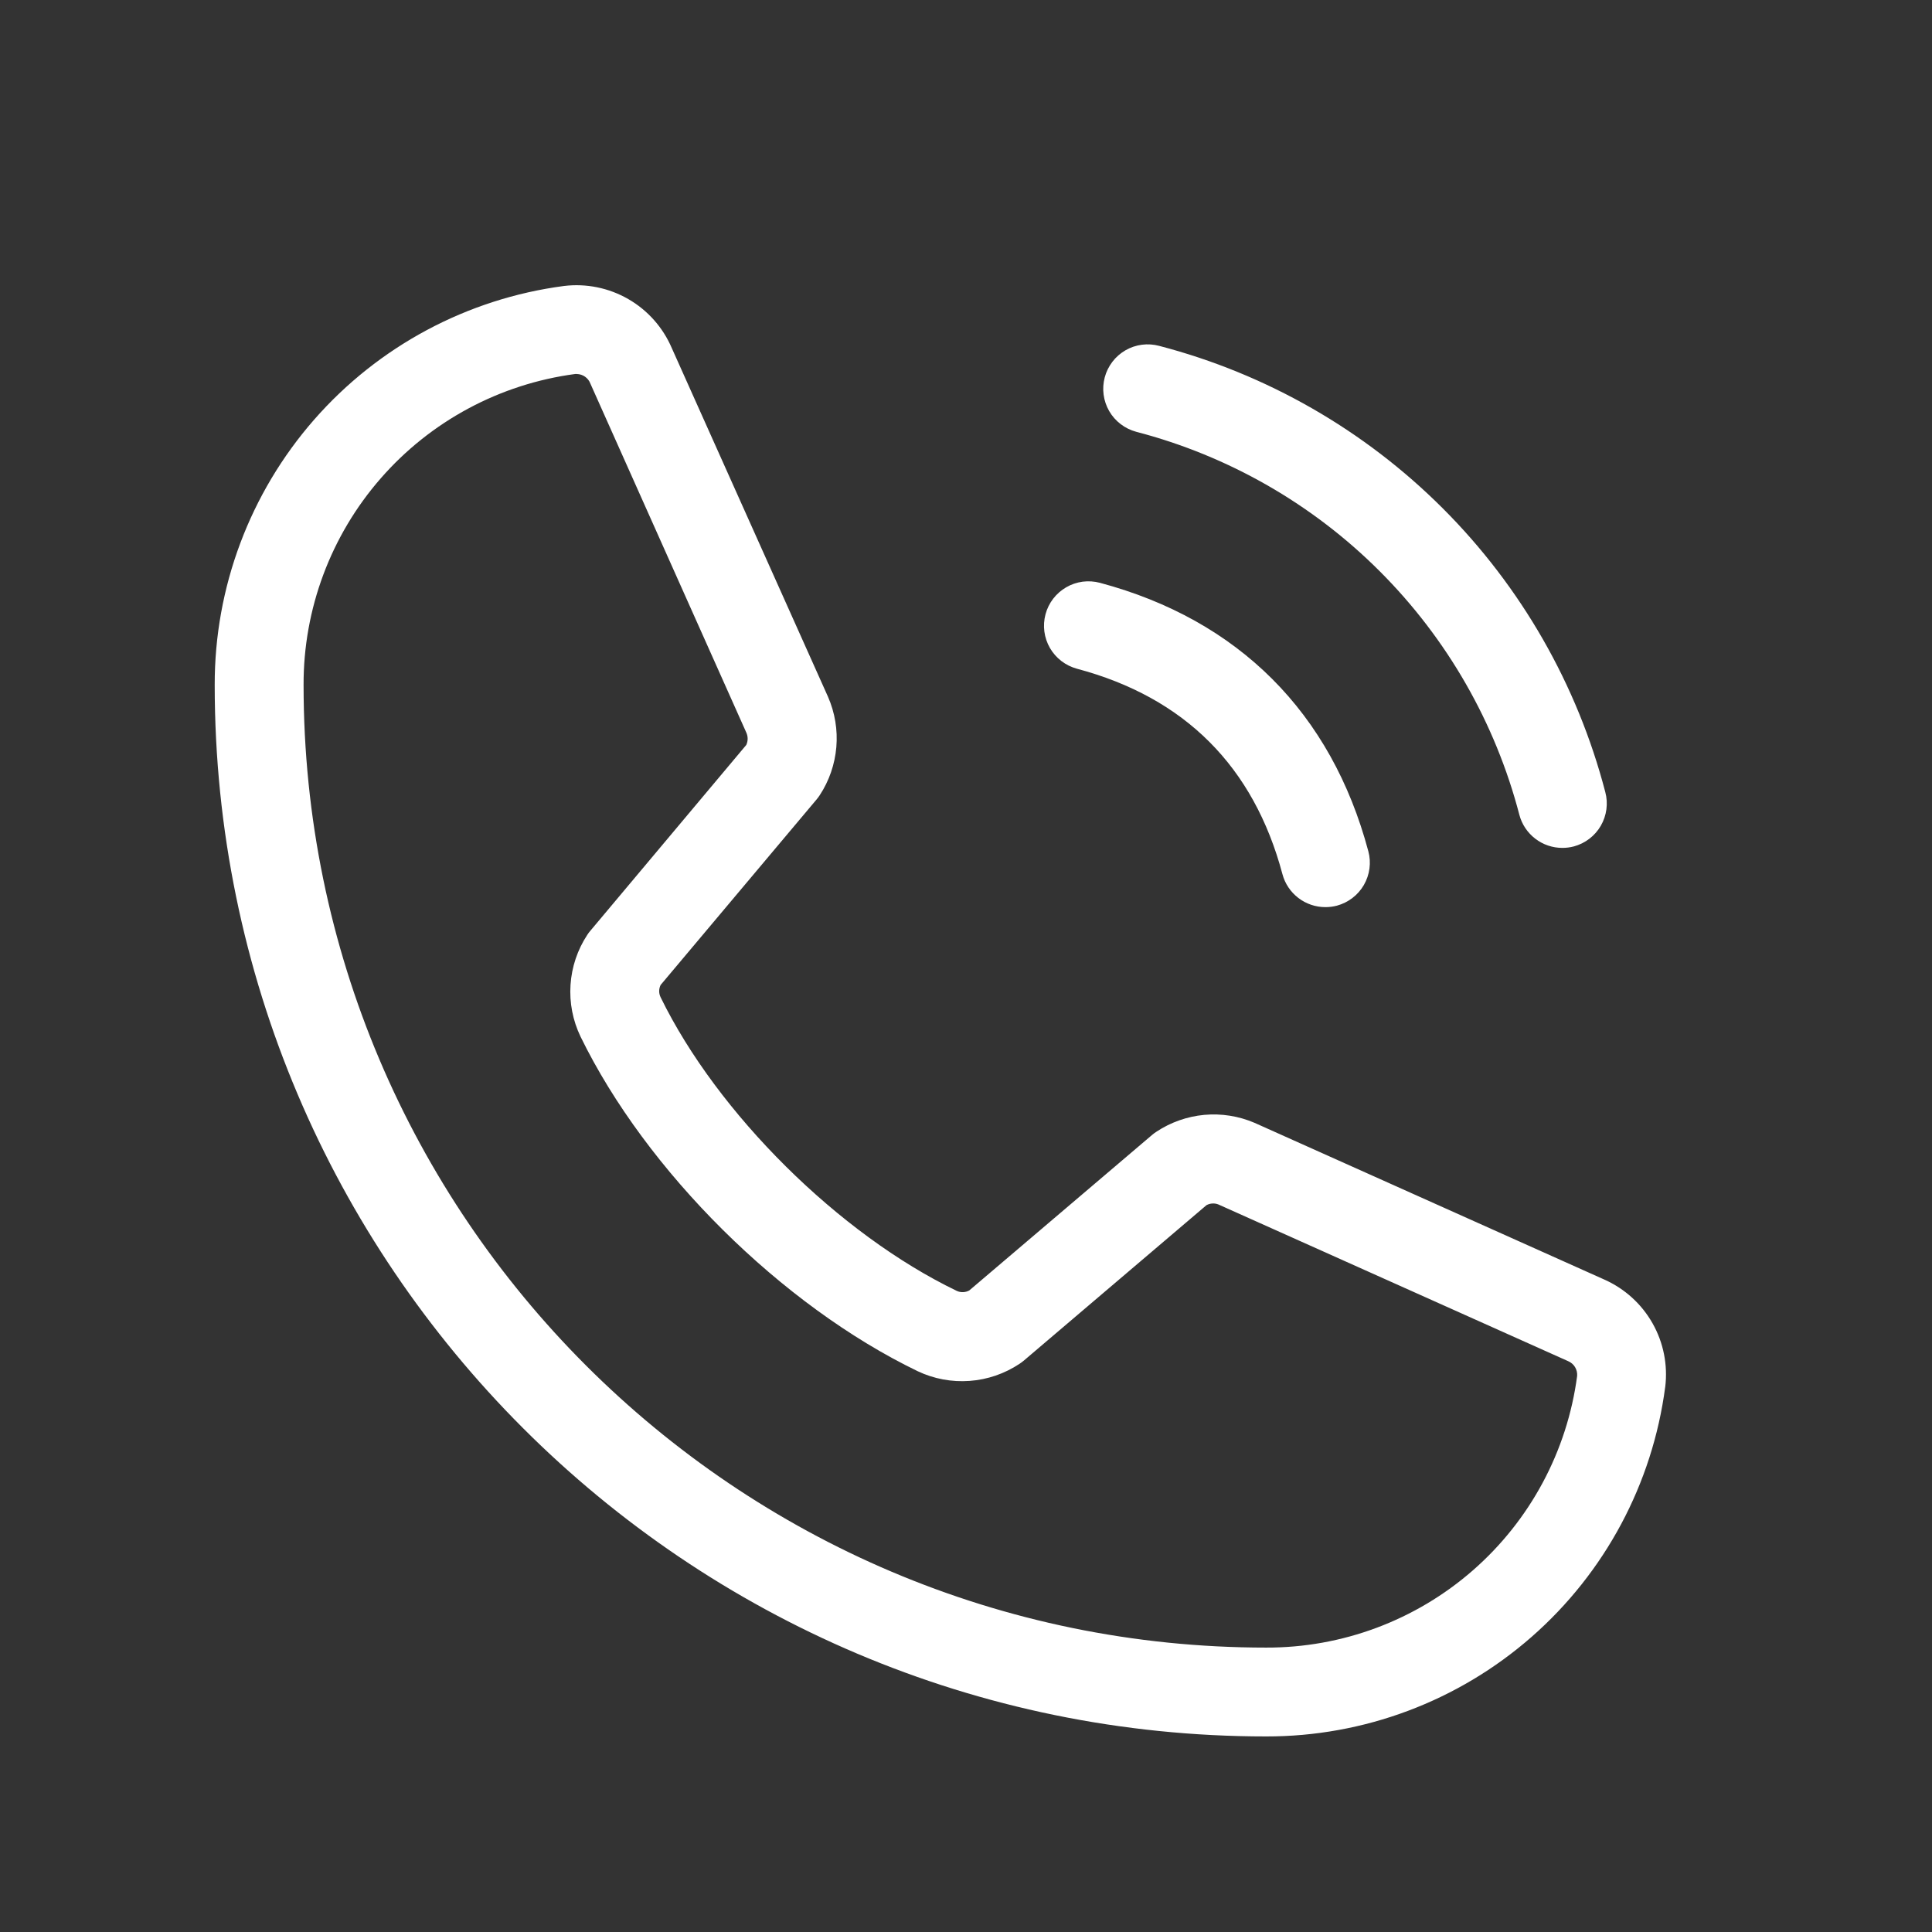 <svg width="53" height="53" viewBox="0 0 53 53" fill="none" xmlns="http://www.w3.org/2000/svg">
<rect x="0" y="0" width="53" height="53" fill="#333333" stroke="none"/>
<path d="M30.306 10.352C30.347 10.197 30.419 10.052 30.516 9.925C30.613 9.797 30.735 9.691 30.874 9.61C31.012 9.53 31.165 9.478 31.324 9.457C31.483 9.436 31.644 9.447 31.799 9.488C34.743 10.256 37.428 11.795 39.58 13.946C41.731 16.097 43.269 18.783 44.037 21.727C44.079 21.881 44.089 22.043 44.068 22.201C44.047 22.36 43.995 22.513 43.915 22.652C43.835 22.791 43.728 22.912 43.601 23.009C43.474 23.107 43.329 23.178 43.174 23.22C43.071 23.247 42.965 23.26 42.859 23.26C42.591 23.26 42.33 23.172 42.117 23.008C41.904 22.845 41.75 22.616 41.681 22.356C41.022 19.828 39.7 17.521 37.852 15.673C36.005 13.825 33.698 12.504 31.169 11.845C31.015 11.803 30.869 11.732 30.742 11.634C30.615 11.537 30.508 11.416 30.428 11.277C30.348 11.138 30.296 10.985 30.275 10.826C30.254 10.668 30.265 10.506 30.306 10.352ZM29.544 18.345C32.5 19.133 34.393 21.026 35.181 23.981C35.25 24.241 35.404 24.47 35.617 24.633C35.83 24.797 36.091 24.885 36.359 24.885C36.465 24.885 36.571 24.872 36.674 24.845C36.829 24.803 36.974 24.732 37.101 24.634C37.228 24.537 37.335 24.416 37.415 24.277C37.495 24.138 37.547 23.985 37.568 23.826C37.589 23.668 37.579 23.506 37.537 23.352C36.522 19.551 33.974 17.004 30.174 15.988C30.019 15.947 29.858 15.937 29.699 15.957C29.54 15.979 29.387 16.03 29.249 16.111C29.11 16.191 28.989 16.298 28.891 16.425C28.794 16.552 28.722 16.697 28.681 16.852C28.64 17.006 28.629 17.168 28.65 17.326C28.671 17.485 28.723 17.638 28.803 17.777C28.884 17.916 28.99 18.037 29.117 18.134C29.244 18.232 29.39 18.303 29.544 18.345ZM45.681 38.048C45.333 40.703 44.029 43.141 42.015 44.905C40 46.67 37.412 47.64 34.734 47.635C18.829 47.635 5.89 34.696 5.89 18.791C5.885 16.114 6.855 13.527 8.618 11.512C10.381 9.498 12.818 8.194 15.472 7.845C16.083 7.771 16.701 7.897 17.235 8.204C17.768 8.511 18.187 8.983 18.429 9.549L22.715 19.116C22.904 19.549 22.983 20.023 22.943 20.494C22.903 20.965 22.747 21.419 22.488 21.814C22.462 21.854 22.433 21.893 22.402 21.93L18.123 27.02C18.097 27.073 18.083 27.131 18.083 27.19C18.083 27.248 18.097 27.306 18.123 27.359C19.678 30.544 23.018 33.859 26.248 35.413C26.302 35.438 26.36 35.449 26.42 35.447C26.479 35.445 26.537 35.429 26.589 35.401L31.604 31.135C31.64 31.104 31.678 31.076 31.718 31.05C32.111 30.788 32.564 30.628 33.035 30.584C33.506 30.541 33.98 30.616 34.415 30.802L44.011 35.102C44.569 35.35 45.033 35.77 45.334 36.302C45.635 36.834 45.756 37.448 45.681 38.054V38.048ZM43.265 37.747C43.272 37.662 43.252 37.577 43.208 37.504C43.164 37.431 43.098 37.374 43.02 37.341L33.422 33.041C33.37 33.02 33.313 33.012 33.257 33.015C33.201 33.019 33.147 33.034 33.097 33.061L28.084 37.327C28.047 37.357 28.009 37.386 27.97 37.412C27.561 37.684 27.089 37.847 26.598 37.882C26.108 37.918 25.617 37.826 25.173 37.615C21.444 35.813 17.727 32.131 15.925 28.436C15.713 27.994 15.618 27.506 15.651 27.017C15.683 26.528 15.841 26.056 16.11 25.647C16.136 25.606 16.165 25.567 16.197 25.531L20.473 20.435C20.497 20.381 20.51 20.324 20.51 20.265C20.51 20.206 20.497 20.149 20.473 20.096L16.197 10.526C16.169 10.449 16.118 10.383 16.051 10.335C15.985 10.288 15.905 10.262 15.823 10.26H15.777C13.711 10.535 11.815 11.552 10.445 13.122C9.074 14.692 8.322 16.707 8.328 18.791C8.328 33.351 20.174 45.198 34.734 45.198C36.819 45.204 38.834 44.451 40.404 43.08C41.974 41.709 42.991 39.813 43.265 37.747Z" fill="white"/>
</svg>
